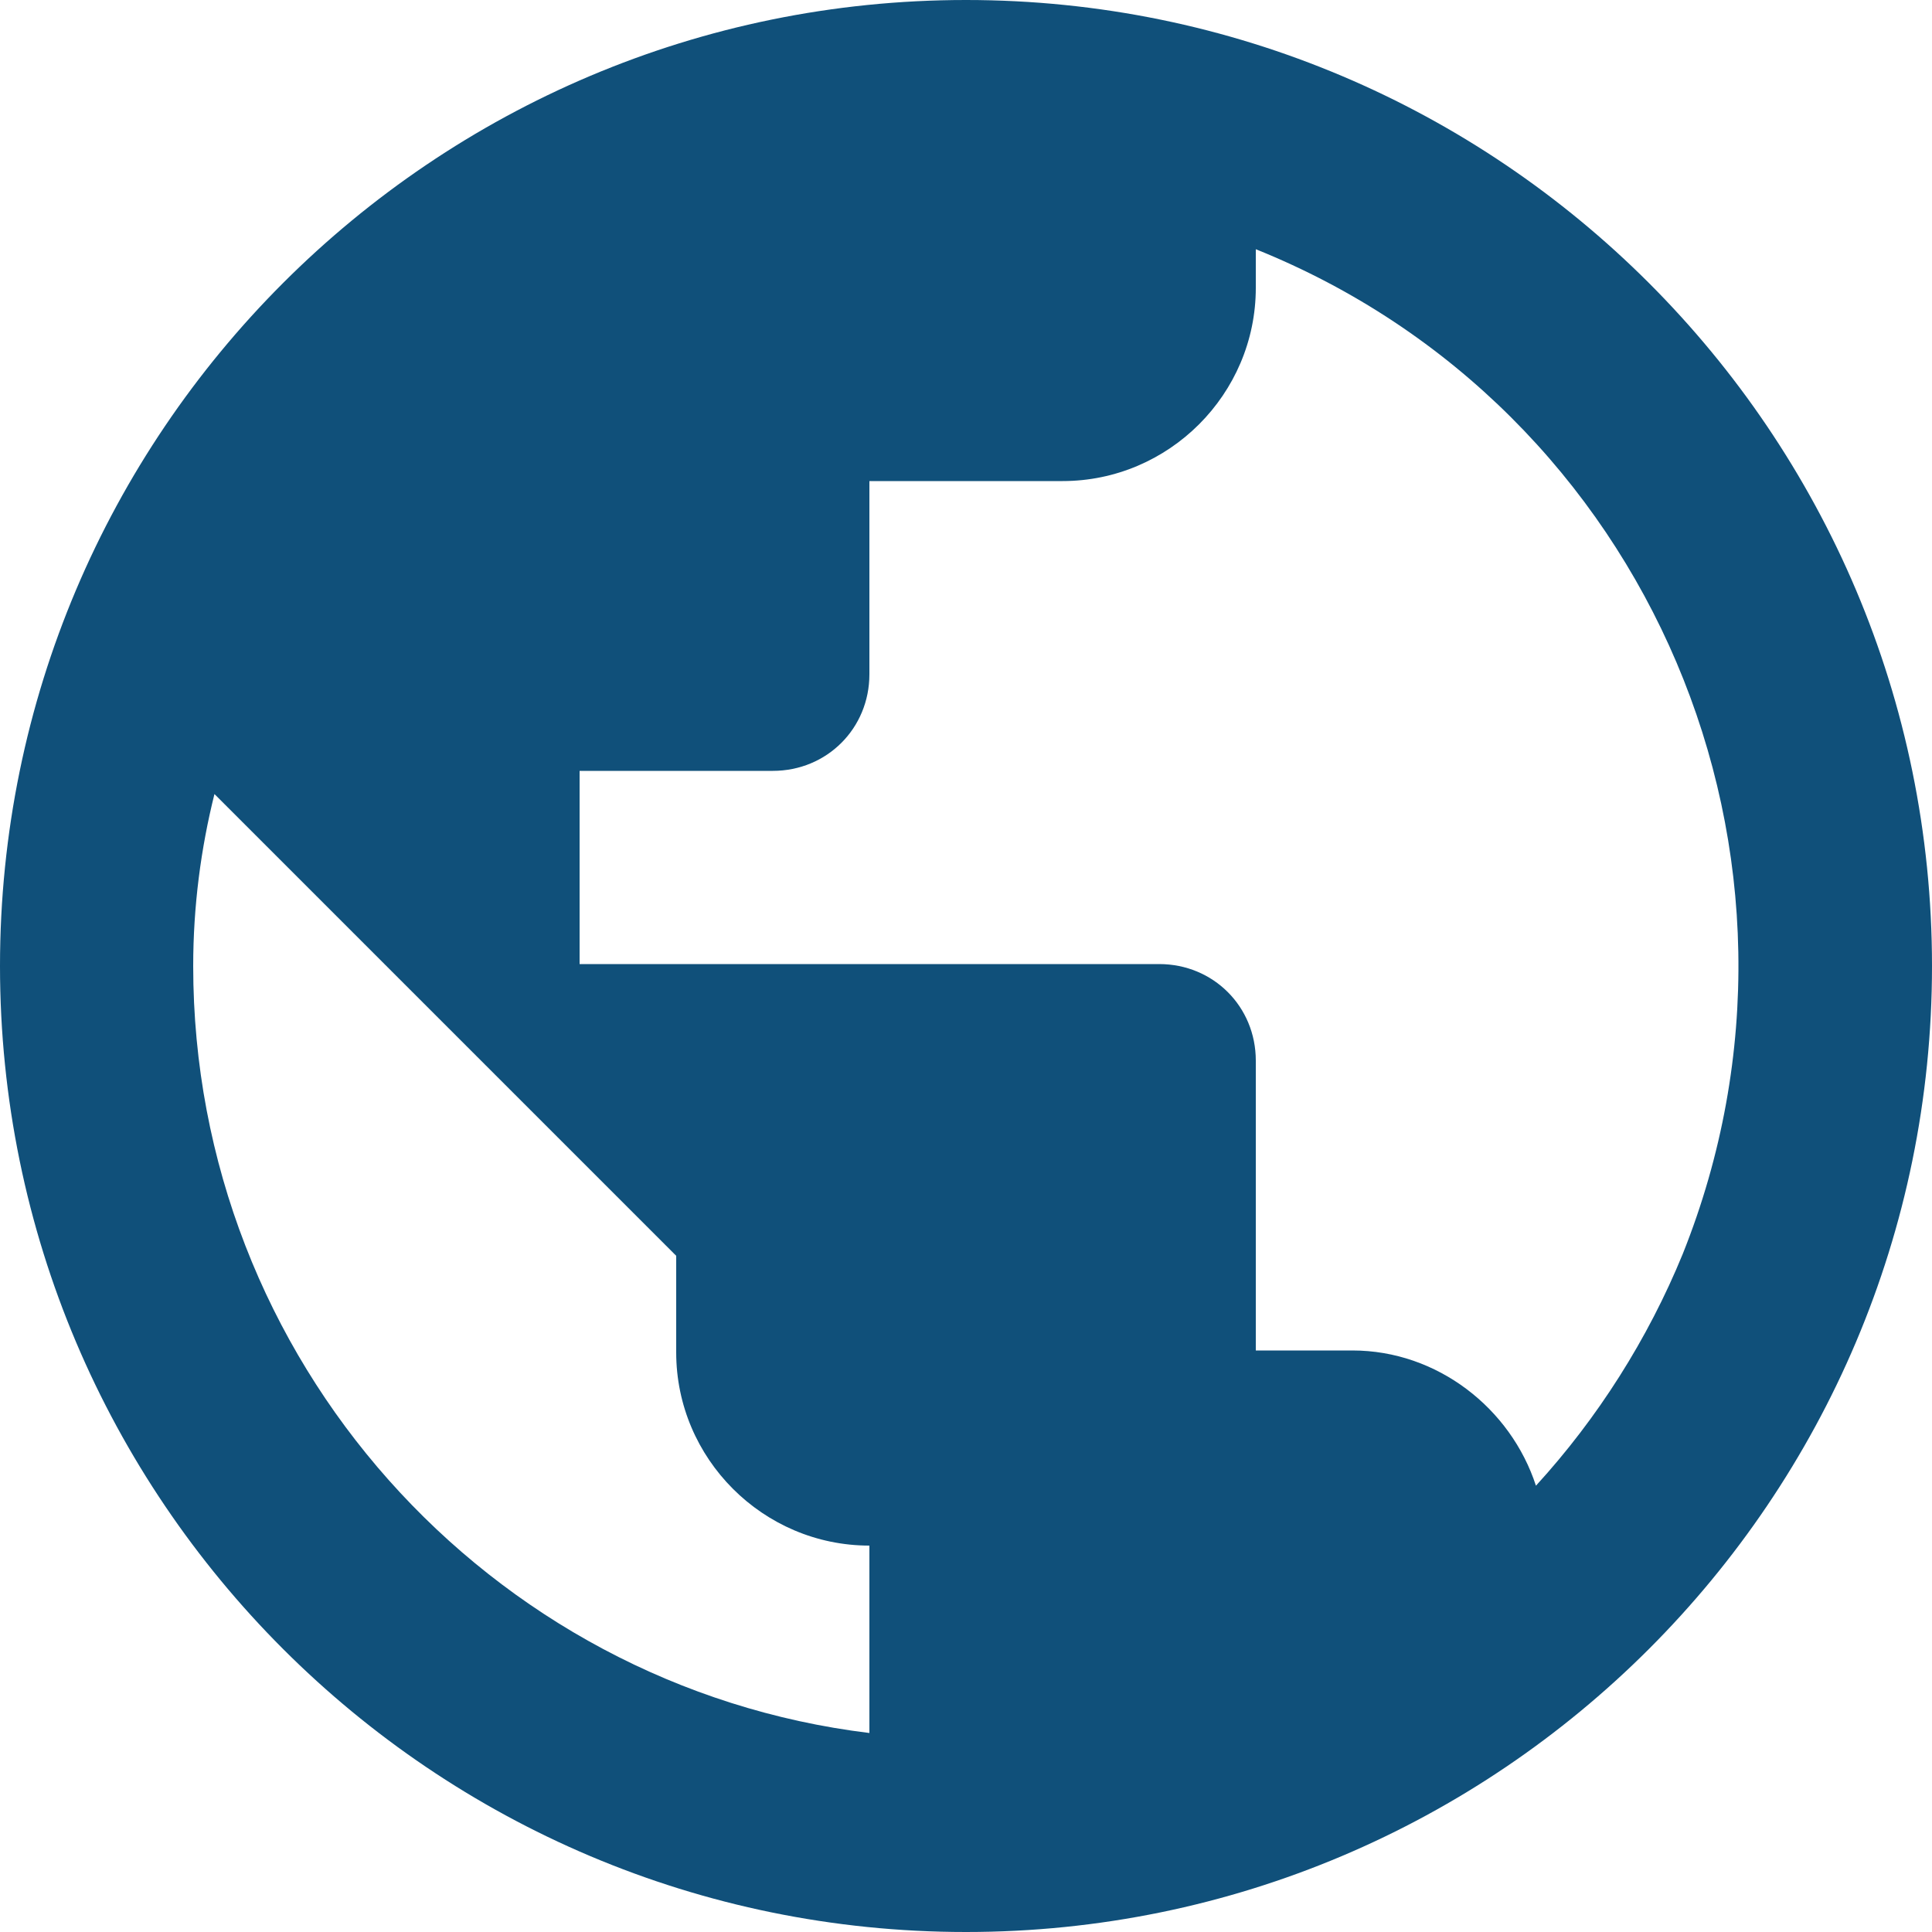 <?xml version="1.0" encoding="UTF-8"?>
<svg id="Layer_1" data-name="Layer 1" xmlns="http://www.w3.org/2000/svg" viewBox="0 0 10 10">
  <defs>
    <style>
      .cls-1 {
        fill: #10507a;
      }
    </style>
  </defs>
  <path class="cls-1" d="M7.95,7.69c-.13-.4-.51-.7-.95-.7h-.5v-1.5c0-.28-.22-.5-.5-.5h-3v-1h1c.28,0,.5-.22.5-.5v-1h1c.55,0,1-.45,1-1v-.2c2.04.82,3.03,3.15,2.21,5.2-.18.44-.44.85-.76,1.2M4.5,8.97c-1.97-.24-3.5-1.93-3.5-3.97,0-.31.04-.61.11-.89l2.39,2.39v.5c0,.55.45,1,1,1M5,0C2.24,0,0,2.24,0,5s2.24,5,5,5,5-2.24,5-5S7.76,0,5,0"/>
</svg>